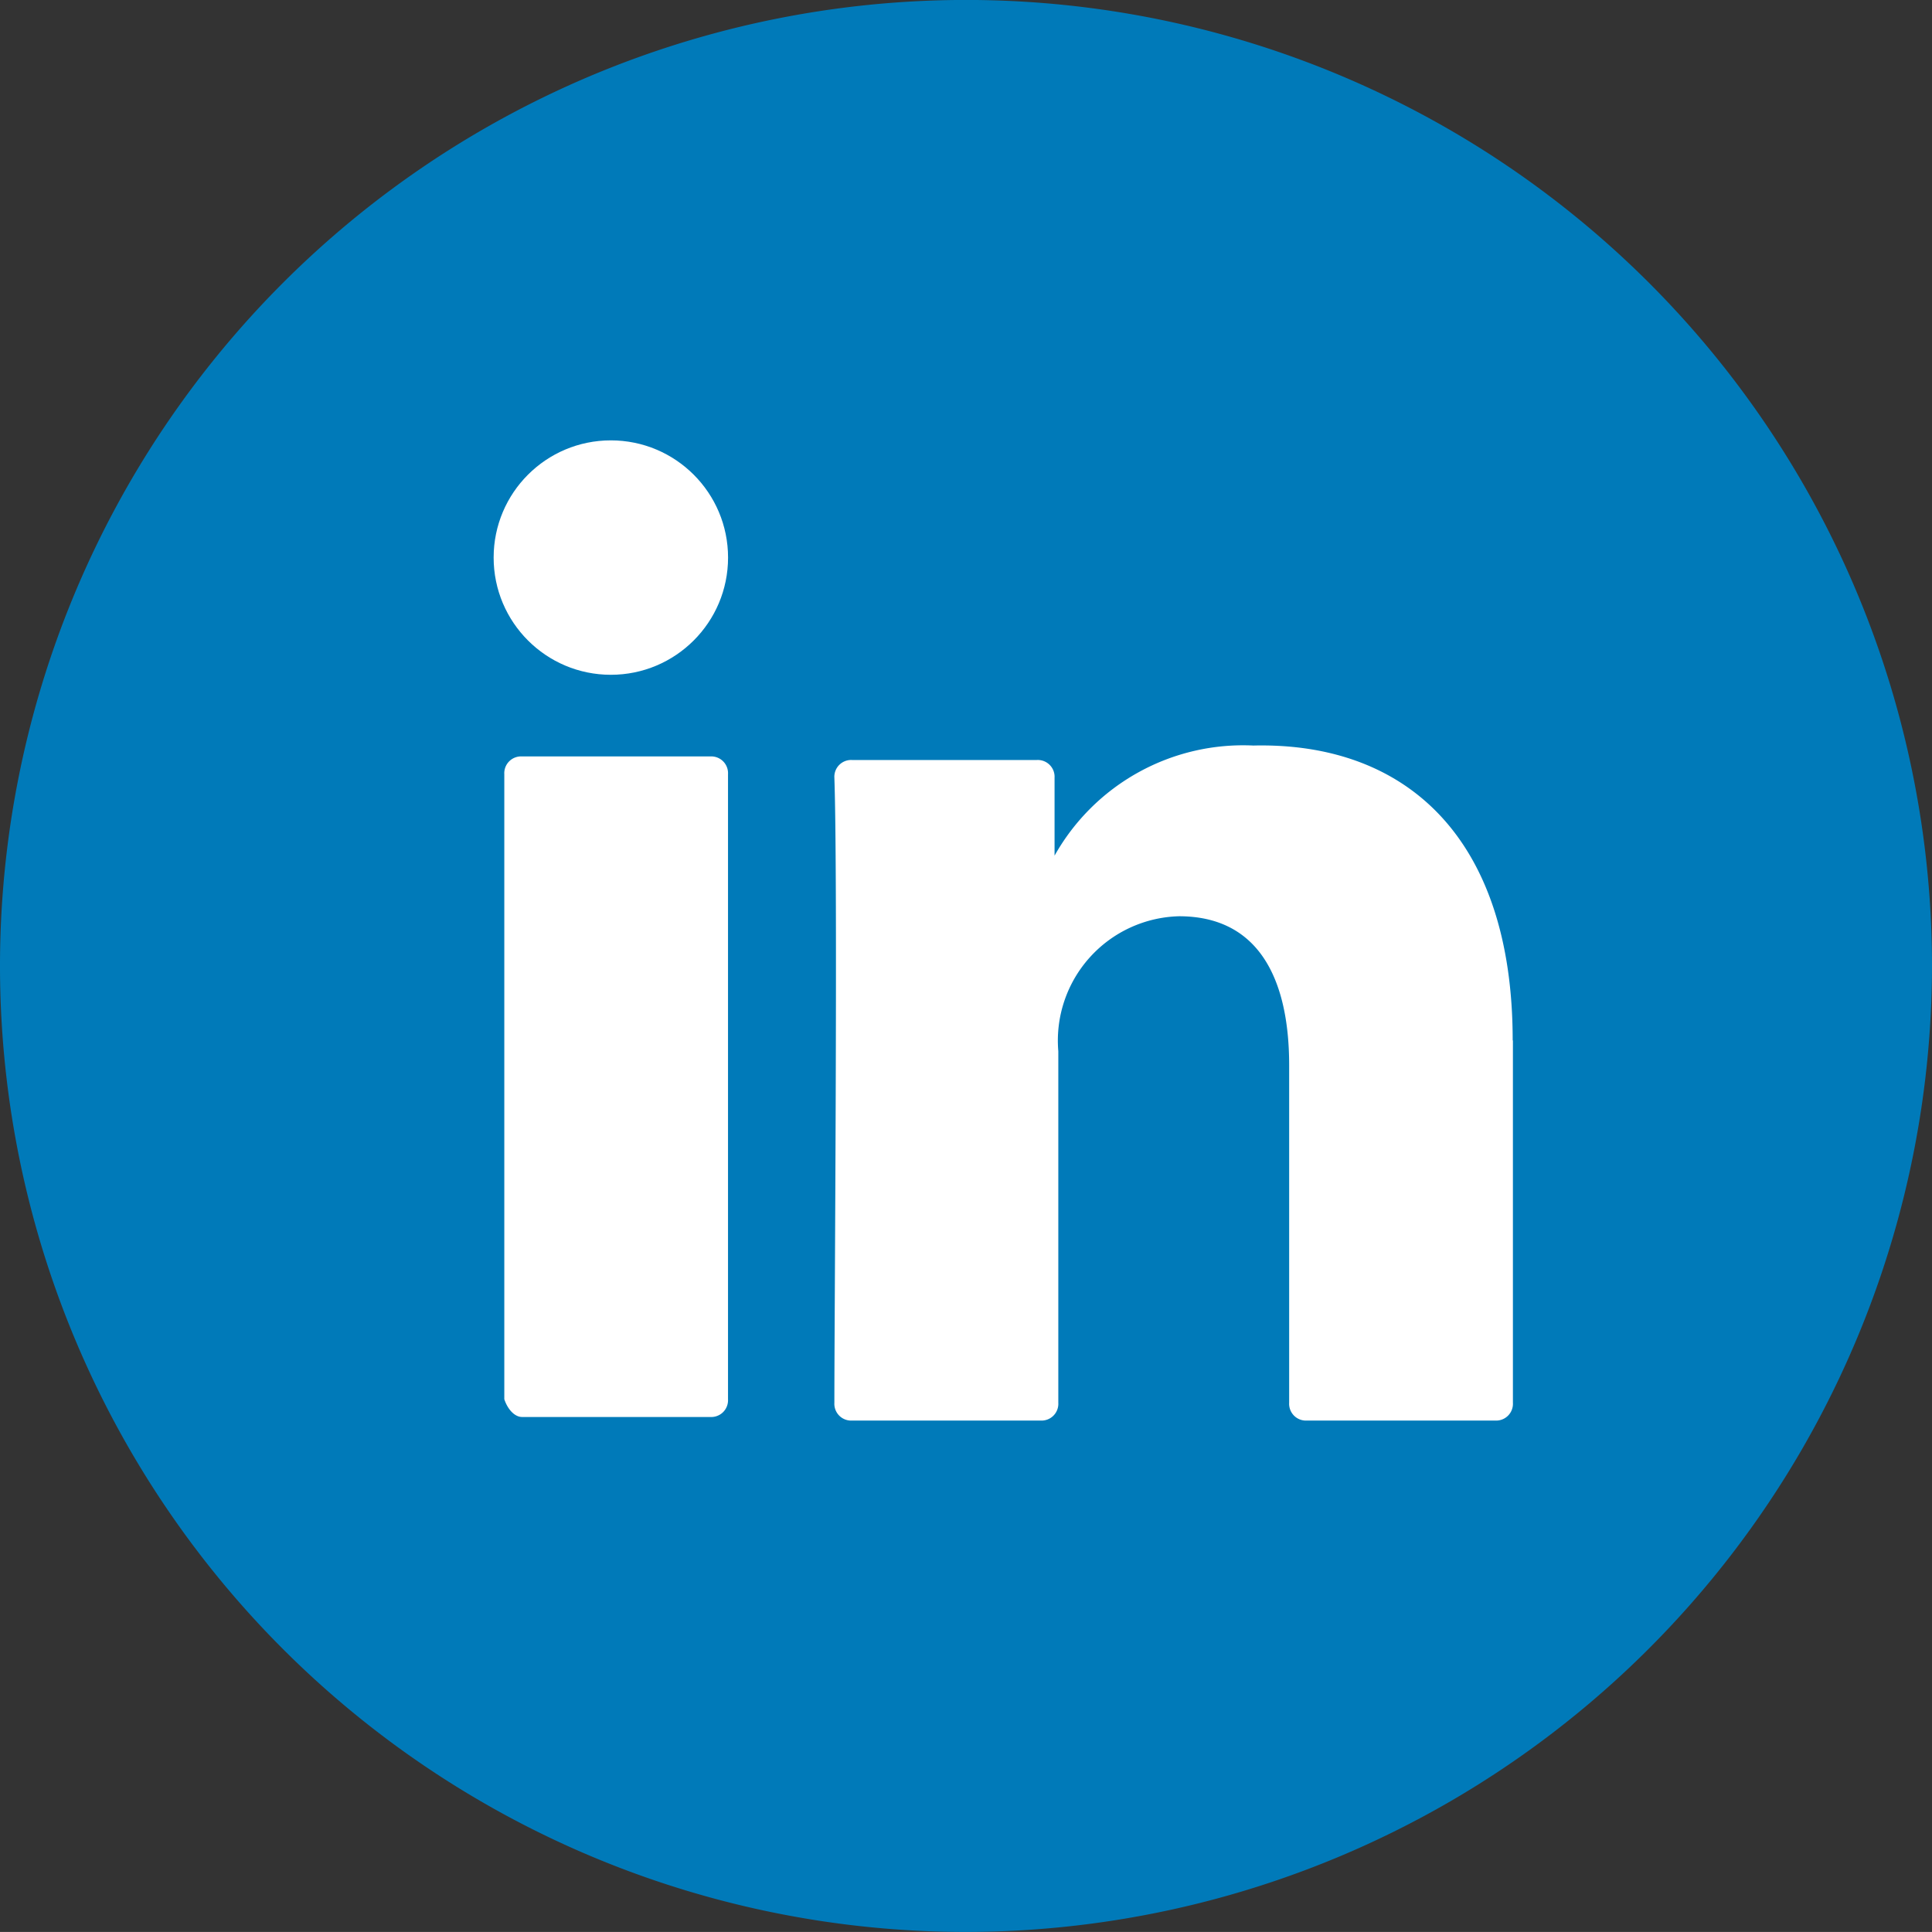 <svg id="Group_722" data-name="Group 722" xmlns="http://www.w3.org/2000/svg" width="42.214" height="42.213" viewBox="0 0 42.214 42.213">
  <rect x="0" y="0" width="42.214" height="42.213" fill="#333333" stroke="none"/>
  <g id="Group_720" data-name="Group 720" transform="translate(0)">
    <g id="Group_717" data-name="Group 717">
      <path id="Path_988" data-name="Path 988" d="M102.707,107.413a21.107,21.107,0,1,1,21.107-21.107A21.129,21.129,0,0,1,102.707,107.413Z" transform="translate(-81.6 -65.2)" fill="#007ab9"/>
    </g>
    <g id="Group_719" data-name="Group 719" transform="translate(11.019 16.293)">
      <g id="Group_718" data-name="Group 718">
        <path id="Path_989" data-name="Path 989" d="M117.838,92.64v7.915a.367.367,0,0,1-.388.388h-4.113a.367.367,0,0,1-.388-.388V93.183c0-1.94-.7-3.259-2.406-3.259a2.718,2.718,0,0,0-2.638,2.949v7.682a.367.367,0,0,1-.388.388H103.4a.367.367,0,0,1-.388-.388c0-1.94.078-11.407,0-13.657a.367.367,0,0,1,.388-.388h4.035a.367.367,0,0,1,.388.388v1.785h0V88.6a4.726,4.726,0,0,1,4.345-2.406c3.337-.078,5.665,2.018,5.665,6.441Zm-21.65,8.225H100.3a.367.367,0,0,0,.388-.388V86.82a.367.367,0,0,0-.388-.388H96.188a.367.367,0,0,0-.388.388v13.657C95.878,100.71,96.033,100.865,96.188,100.865Z" transform="translate(-95.8 -86.197)" fill="#fff"/>
      </g>
    </g>
  </g>
  <g id="Group_721" data-name="Group 721" transform="translate(10.786 9.622)">
    <circle id="Ellipse_49" data-name="Ellipse 49" cx="2.561" cy="2.561" r="2.561" fill="#fff"/>
  </g>
</svg>
